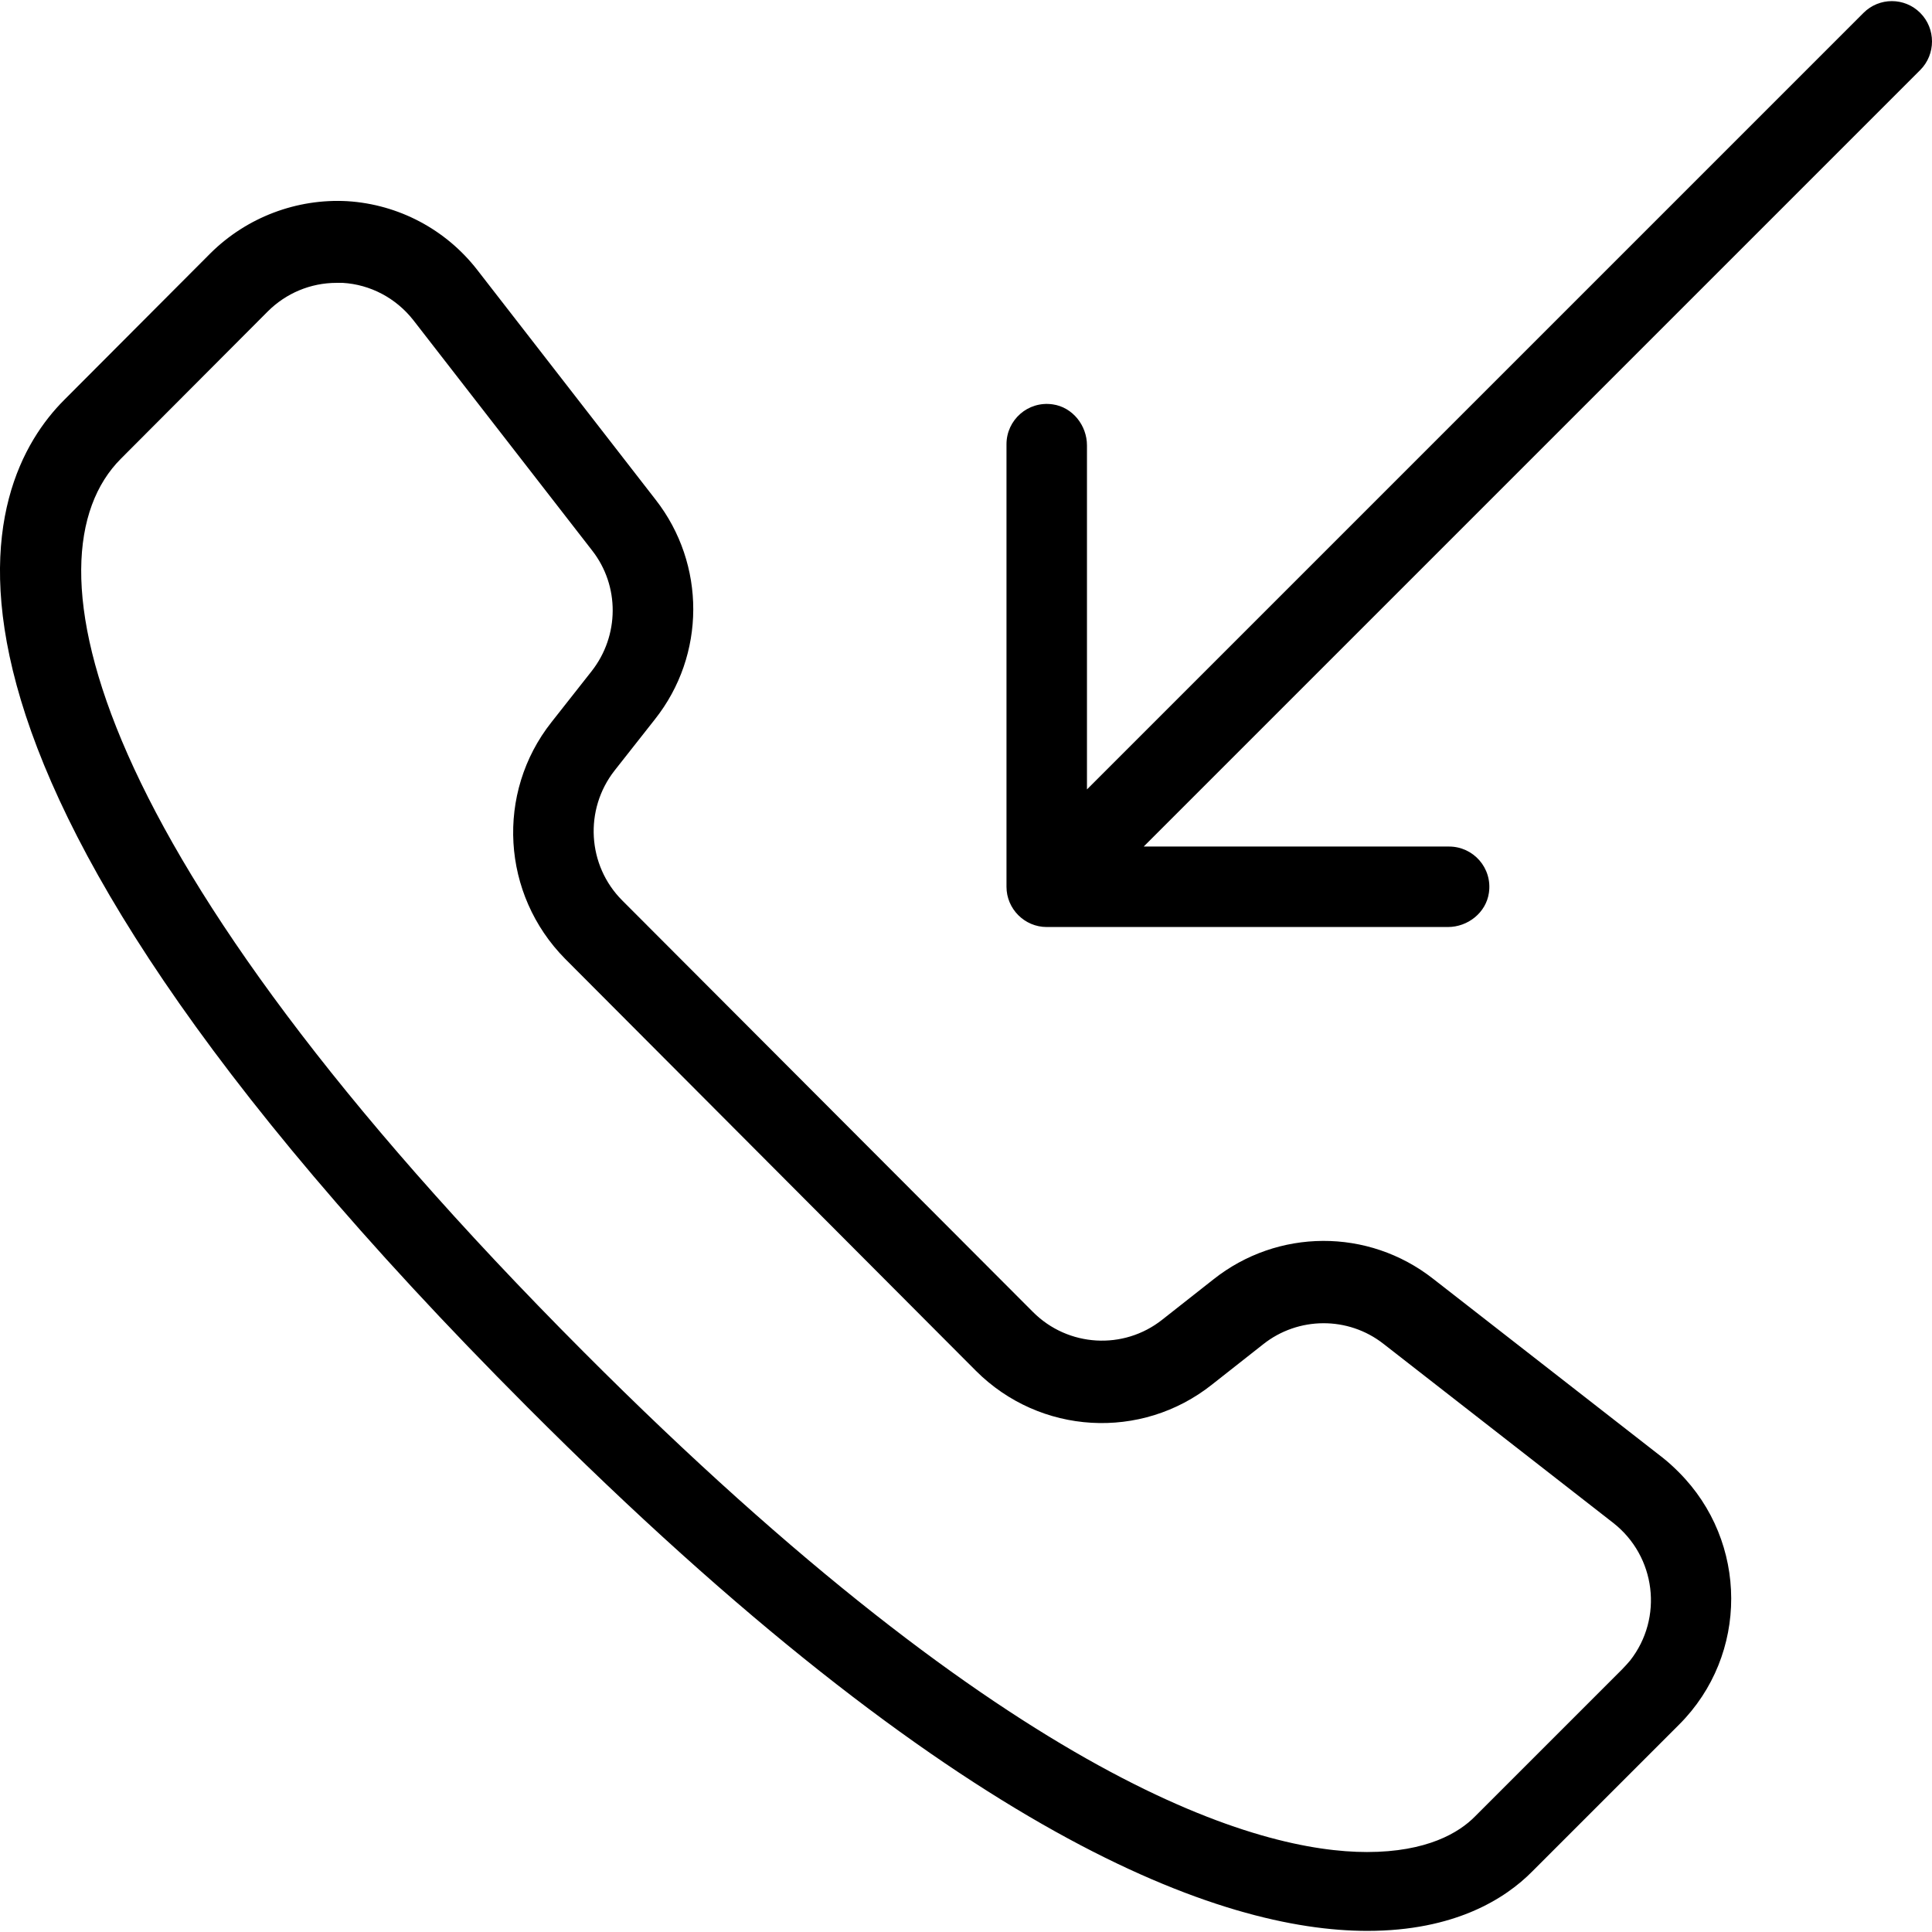 <?xml version="1.0" encoding="iso-8859-1"?>
<!-- Uploaded to: SVG Repo, www.svgrepo.com, Generator: SVG Repo Mixer Tools -->
<svg fill="#000000" height="800px" width="800px" version="1.1" id="Layer_1" xmlns="http://www.w3.org/2000/svg" xmlns:xlink="http://www.w3.org/1999/xlink" 
	 viewBox="0 0 512.192 512.192" xml:space="preserve">
<g>
	<g>
		<g>
			<path d="M440.805,386.456l-60.907-47.467c-17.173-13.44-41.173-13.333-58.24,0.213l-13.547,10.667
				c-10.24,8.107-24.96,7.253-34.24-2.027l-108.907-109.12c-9.28-9.28-10.133-24.107-2.027-34.453l10.667-13.547
				c13.547-17.067,13.547-41.173,0.213-58.24l-47.36-61.013c-8.32-10.667-20.8-17.28-34.347-18.133
				c-13.44-0.747-26.667,4.267-36.267,13.76l-38.827,38.933c-21.653,21.653-52.907,90.987,122.773,266.987
				c114.453,114.773,184.32,138.88,222.72,138.88c23.147,0,36.587-8.533,43.733-15.787l38.933-38.933
				c18.453-18.453,18.347-48.427-0.107-66.88C443.685,388.909,442.298,387.629,440.805,386.456z M432.165,440.216
				c-0.747,0.853-1.387,1.6-2.133,2.347l-38.933,38.933c-4.267,4.373-12.8,9.493-28.693,9.493
				c-28.16,0-92.587-17.173-207.68-132.587c-132.48-132.8-148.907-210.56-122.667-236.8l38.933-39.04
				c4.8-4.8,11.307-7.573,18.24-7.573c0.533,0,1.067,0,1.6,0c7.36,0.427,14.187,4.053,18.773,9.92l47.36,61.013
				c7.36,9.387,7.253,22.613-0.107,32l-10.667,13.547c-14.827,18.773-13.227,45.653,3.627,62.72l108.907,109.227
				c16.96,16.96,43.84,18.56,62.613,3.627l13.547-10.667c9.28-7.36,22.507-7.467,31.893-0.107l60.907,47.467
				C438.992,412.589,441.018,428.909,432.165,440.216z"/>
			<path d="M509.072,3.416c-4.16-4.16-10.88-4.16-15.04,0L288.165,209.282v-91.2c0-5.333-3.84-10.133-9.067-10.88
				c-6.613-0.96-12.267,4.16-12.267,10.56v117.333c0,5.867,4.8,10.667,10.667,10.667h106.347c5.333,0,10.133-3.84,10.88-9.067
				c0.96-6.613-4.16-12.267-10.56-12.267h-80.96L509.072,18.562C513.232,14.402,513.232,7.576,509.072,3.416z"/>
		</g>
	</g>
</g>
</svg>